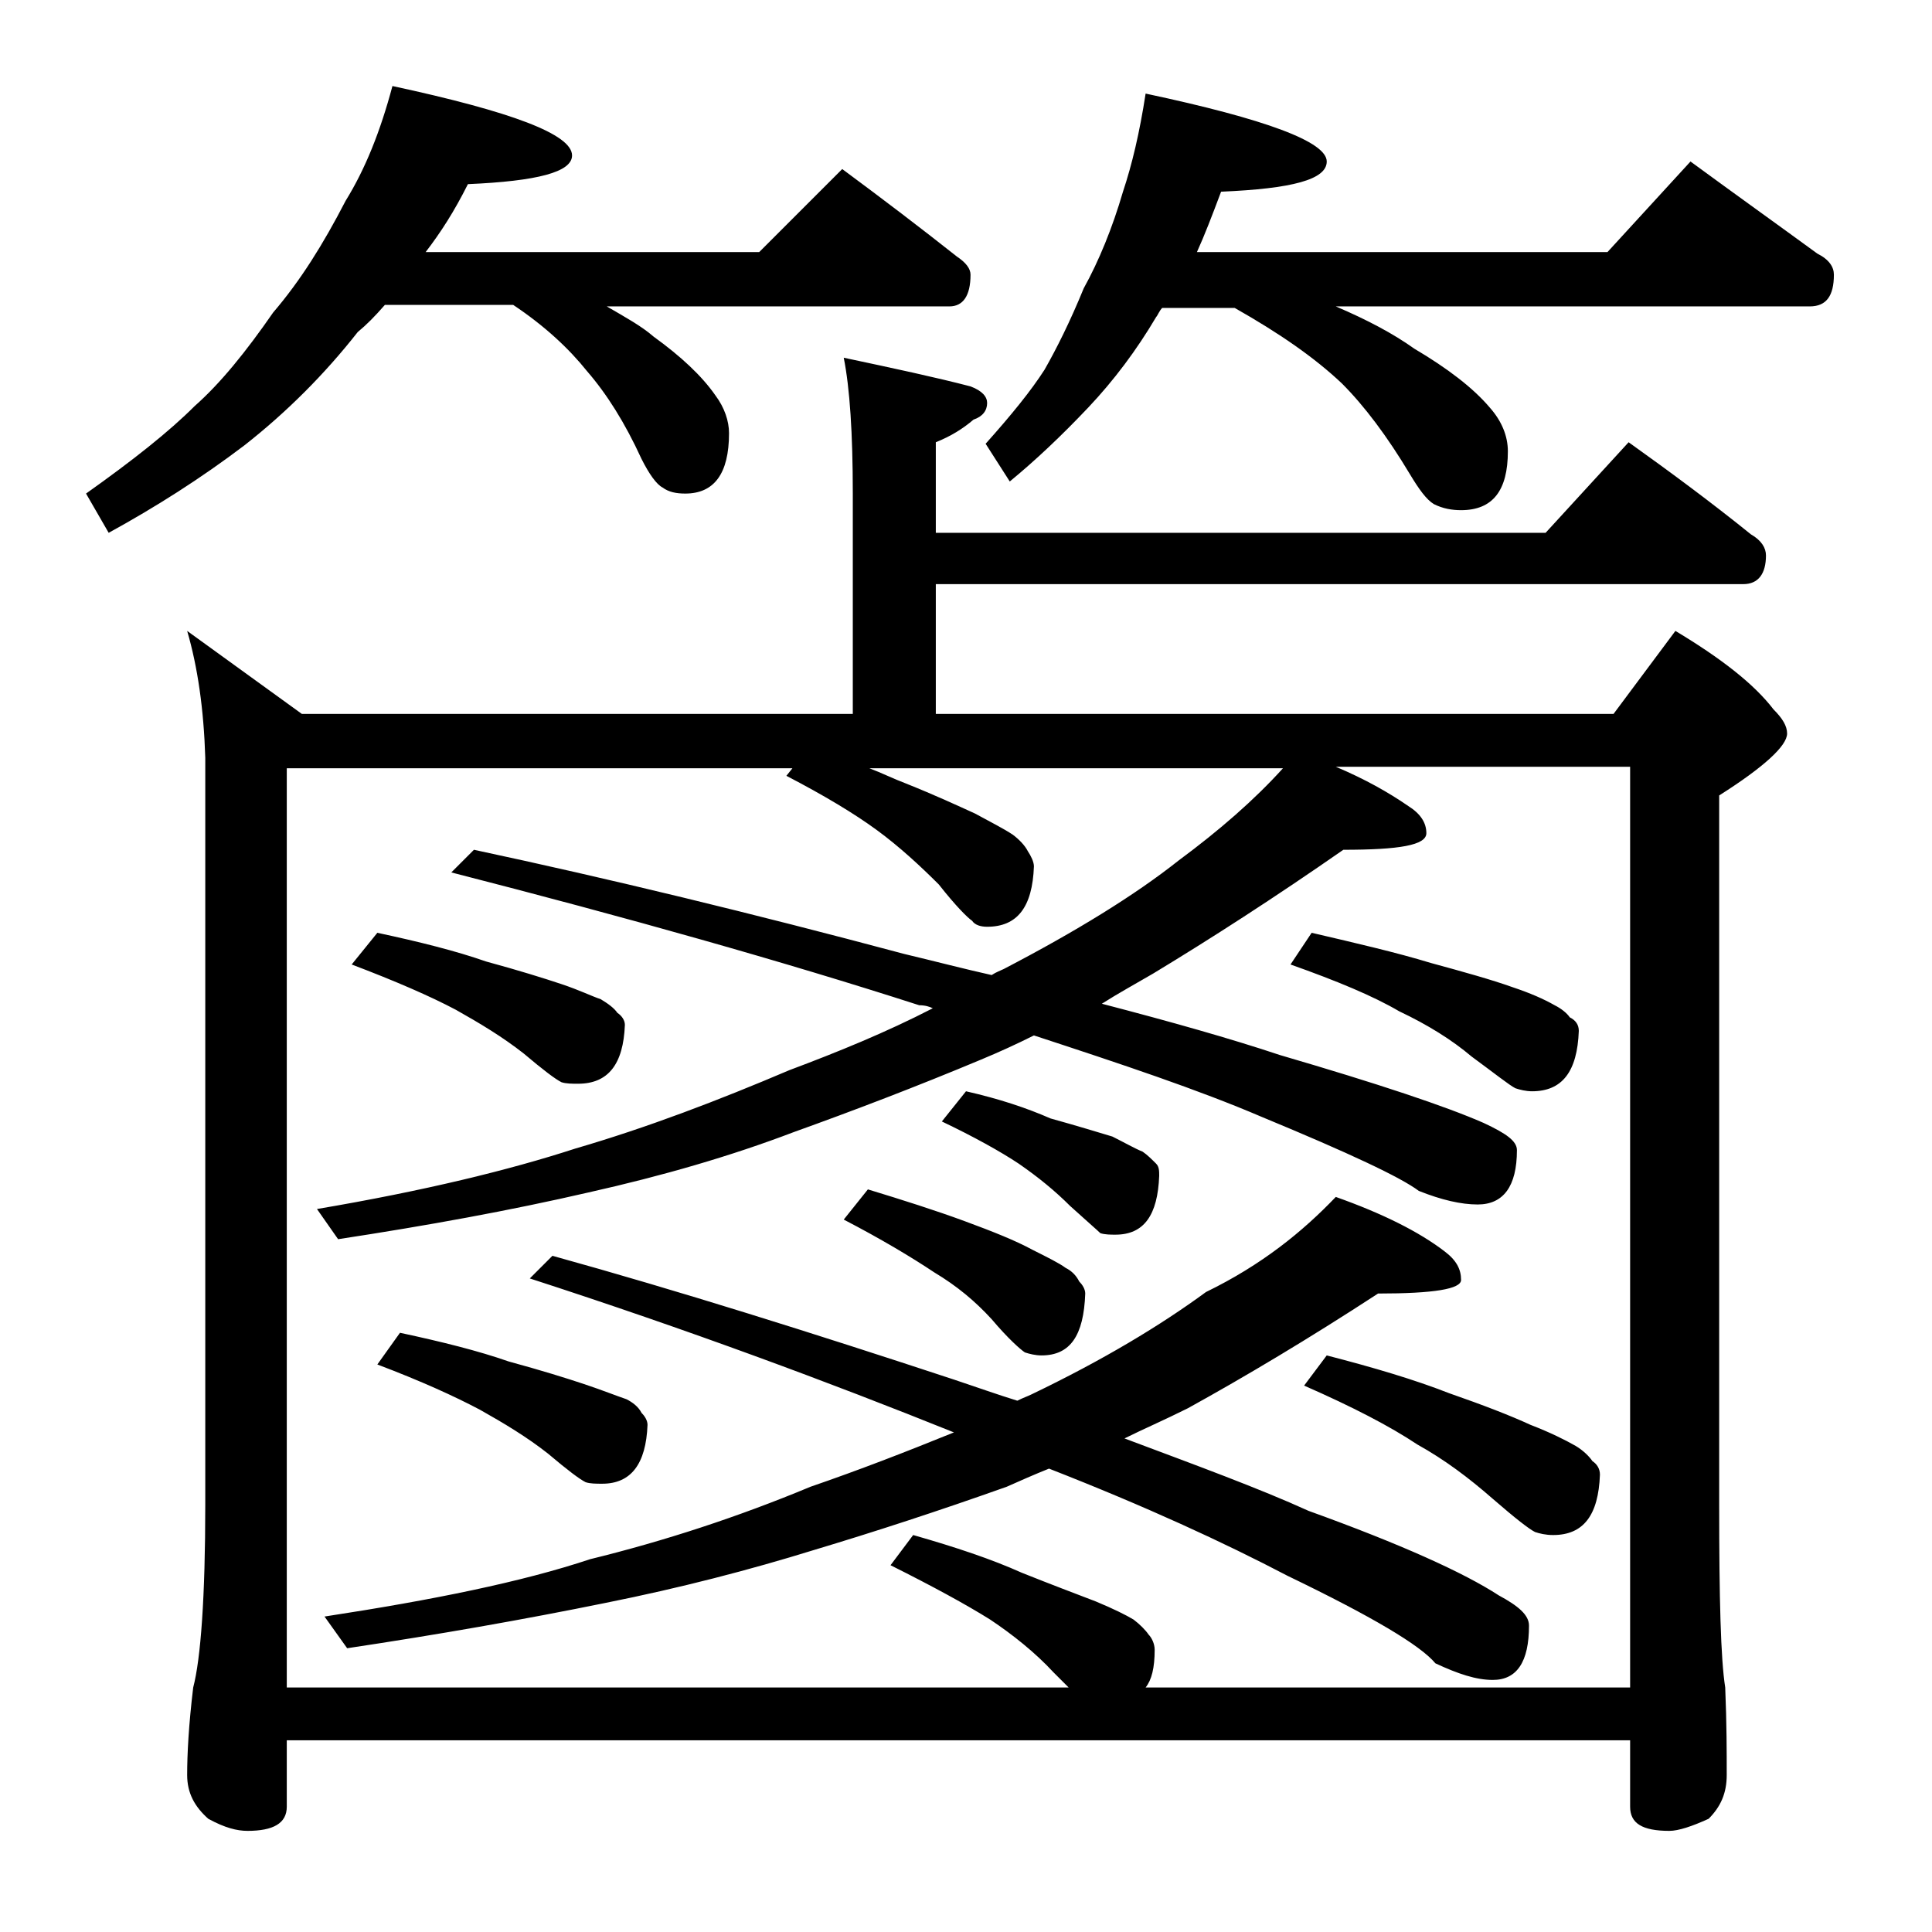 <?xml version="1.0" encoding="utf-8"?>
<!-- Generator: Adobe Illustrator 18.0.0, SVG Export Plug-In . SVG Version: 6.00 Build 0)  -->
<!DOCTYPE svg PUBLIC "-//W3C//DTD SVG 1.1//EN" "http://www.w3.org/Graphics/SVG/1.1/DTD/svg11.dtd">
<svg version="1.1" id="Layer_1" xmlns="http://www.w3.org/2000/svg" xmlns:xlink="http://www.w3.org/1999/xlink" x="0px" y="0px"
	 viewBox="0 0 128 128" enable-background="new 0 0 128 128" xml:space="preserve">
<path d="M26,5.7c7.9,1.7,11.9,3.2,11.9,4.6c0,1.1-2.3,1.7-6.9,1.9c-0.9,1.8-1.8,3.2-2.8,4.5h22.1l5.5-5.5c2.7,2,5.2,3.9,7.6,5.8
	c0.6,0.4,0.9,0.8,0.9,1.2c0,1.4-0.5,2.1-1.4,2.1H40.2c1.2,0.7,2.3,1.3,3.1,2c1.8,1.3,3.2,2.6,4.1,3.9c0.6,0.8,0.9,1.7,0.9,2.5
	c0,2.7-1,4-2.9,4c-0.6,0-1.1-0.1-1.5-0.4c-0.4-0.2-0.9-0.9-1.4-1.9c-1.1-2.4-2.3-4.3-3.6-5.8c-1.2-1.5-2.8-3-4.9-4.4h-8.5
	c-0.7,0.8-1.2,1.3-1.8,1.8c-2.2,2.8-4.7,5.3-7.5,7.5c-2.9,2.2-5.9,4.1-9,5.8l-1.5-2.6c3.1-2.2,5.5-4.1,7.2-5.8
	c1.7-1.5,3.4-3.6,5.2-6.2c1.8-2.1,3.3-4.5,4.8-7.4C24.2,11.2,25.2,8.7,26,5.7z M12.4,41.8l7.6,5.5h36.5V32.7c0-4-0.2-7-0.6-9
	c3.3,0.7,6.1,1.3,8.4,1.9c0.8,0.3,1.1,0.7,1.1,1.1c0,0.5-0.3,0.9-0.9,1.1c-0.7,0.6-1.5,1.1-2.5,1.5v6h40.4l5.5-6
	c2.8,2,5.5,4,8.1,6.1c0.7,0.4,1,0.9,1,1.4c0,1.2-0.5,1.9-1.5,1.9H62v8.6h44.9l4.1-5.5c3,1.8,5.2,3.5,6.5,5.2
	c0.6,0.6,0.9,1.1,0.9,1.6c0,0.8-1.5,2.2-4.5,4.1v47c0,6.2,0.1,10.2,0.4,12.1c0.1,2.4,0.1,4.3,0.1,5.8c0,1.2-0.4,2.1-1.2,2.9
	c-1.1,0.5-2,0.8-2.6,0.8c-1.8,0-2.6-0.5-2.6-1.6v-4.4H19v4.4c0,1.1-0.9,1.6-2.6,1.6c-0.7,0-1.5-0.2-2.6-0.8
	c-0.9-0.8-1.4-1.7-1.4-2.9c0-1.4,0.1-3.3,0.4-5.8c0.5-1.9,0.8-6,0.8-12.1V50.2C13.5,47,13.1,44.2,12.4,41.8z M19,111.8h51.8
	c-0.3-0.3-0.7-0.7-1-1c-1.2-1.3-2.7-2.5-4.2-3.5c-1.6-1-3.8-2.2-6.6-3.6l1.5-2c2.8,0.8,5.2,1.6,7.2,2.5c2,0.8,3.6,1.4,4.9,1.9
	c1.2,0.5,2,0.9,2.5,1.2c0.4,0.3,0.8,0.7,1,1c0.2,0.2,0.4,0.6,0.4,1c0,1.2-0.2,2-0.6,2.5h32.1v-61H88.5c1.9,0.8,3.5,1.7,4.8,2.6
	c0.8,0.5,1.2,1.1,1.2,1.8c0,0.8-1.8,1.1-5.5,1.1c-4.6,3.2-8.8,5.9-12.6,8.2c-1.2,0.7-2.3,1.3-3.4,2c4.6,1.2,8.5,2.3,11.8,3.4
	c6.5,1.9,11,3.4,13.5,4.5c1.5,0.7,2.2,1.2,2.2,1.8c0,2.4-0.9,3.6-2.6,3.6c-1.1,0-2.4-0.3-3.9-0.9c-1.2-0.9-4.6-2.5-10.4-4.9
	c-4.2-1.8-9.3-3.5-15.1-5.4c-1.2,0.6-2.3,1.1-3.5,1.6c-4.3,1.8-8.5,3.4-12.4,4.8c-4.2,1.6-8.7,2.9-13.6,4
	c-5.2,1.2-10.7,2.2-16.6,3.1l-1.4-2c7.1-1.2,12.8-2.6,17.1-4c4.8-1.4,9.5-3.2,14.2-5.2c3.2-1.2,6.4-2.5,9.5-4.1
	c-0.2-0.1-0.5-0.2-0.9-0.2c-9-2.9-19.3-5.8-31-8.8l1.5-1.5c8.9,1.9,18.4,4.2,28.5,6.9c2.1,0.5,4,1,5.8,1.4c0.3-0.2,0.6-0.3,0.8-0.4
	c4.8-2.5,8.7-4.9,11.6-7.2c2.7-2,5-4,6.9-6.1H57.6c0.8,0.3,1.6,0.7,2.4,1c2,0.8,3.5,1.5,4.6,2c1.1,0.6,1.9,1,2.5,1.4
	c0.4,0.3,0.8,0.7,1,1.1c0.2,0.3,0.4,0.7,0.4,1c-0.1,2.7-1.1,4-3.1,4c-0.4,0-0.8-0.1-1-0.4c-0.3-0.2-1.1-1-2.2-2.4
	c-1.2-1.2-2.6-2.5-4.1-3.6c-1.5-1.1-3.5-2.3-6-3.6l0.4-0.5H19V111.8z M88.5,79.3c3.1,1.1,5.5,2.3,7.2,3.6c0.8,0.6,1.1,1.2,1.1,1.9
	c0,0.6-1.8,0.9-5.5,0.9c-4.6,3-8.8,5.5-12.6,7.6c-1.6,0.8-3,1.4-4.2,2c4.8,1.8,8.9,3.3,12.2,4.8c6.1,2.2,10.3,4.1,12.6,5.6
	c1.3,0.7,2,1.3,2,2c0,2.4-0.8,3.6-2.4,3.6c-1.1,0-2.3-0.4-3.8-1.1c-1-1.2-4.2-3.1-9.8-5.8c-4.2-2.2-9.4-4.6-15.8-7.1
	c-1,0.4-1.9,0.8-2.8,1.2c-4.5,1.6-8.8,3-12.8,4.2c-4.2,1.3-8.8,2.5-13.8,3.5c-5.4,1.1-11.1,2.1-17.1,3l-1.5-2.1
	c7.2-1.1,13.1-2.3,17.6-3.8c4.9-1.2,9.8-2.8,14.6-4.8c3.2-1.1,6.3-2.3,9.5-3.6c-8.2-3.3-17.6-6.8-28.1-10.2l1.5-1.5
	c8.3,2.3,17.2,5.1,26.6,8.2c1.5,0.5,2.9,1,4.2,1.4c0.4-0.2,0.7-0.3,0.9-0.4c4.8-2.3,8.6-4.6,11.6-6.8C83.6,83.8,86.3,81.6,88.5,79.3
	z M25,61.8c2.8,0.6,5.2,1.2,7.2,1.9c2.2,0.6,3.8,1.1,5,1.5c1.2,0.4,2,0.8,2.6,1c0.5,0.3,0.9,0.6,1.1,0.9c0.3,0.2,0.5,0.5,0.5,0.8
	c-0.1,2.6-1.1,3.9-3.1,3.9c-0.4,0-0.8,0-1.1-0.1c-0.4-0.2-1.2-0.8-2.5-1.9c-1.4-1.1-2.9-2-4.5-2.9c-1.7-0.9-4-1.9-6.9-3L25,61.8z
	 M26.5,88.3c2.8,0.6,5.2,1.2,7.2,1.9c2.2,0.6,3.8,1.1,5,1.5c1.2,0.4,2.2,0.8,2.8,1c0.4,0.2,0.8,0.5,1,0.9c0.2,0.2,0.4,0.5,0.4,0.8
	c-0.1,2.6-1.1,3.9-3,3.9c-0.4,0-0.8,0-1.1-0.1c-0.4-0.2-1.2-0.8-2.5-1.9c-1.4-1.1-2.9-2-4.5-2.9c-1.7-0.9-3.9-1.9-6.8-3L26.5,88.3z
	 M57.5,78.8c2.3,0.7,4.5,1.4,6.4,2.1c1.9,0.7,3.4,1.3,4.5,1.9c1,0.5,1.8,0.9,2.2,1.2c0.4,0.2,0.7,0.5,0.9,0.9
	c0.2,0.2,0.4,0.5,0.4,0.8c-0.1,2.8-1,4.1-2.9,4.1c-0.4,0-0.8-0.1-1.1-0.2c-0.3-0.2-1.1-0.9-2.2-2.2c-1.1-1.2-2.3-2.2-3.8-3.1
	c-1.5-1-3.5-2.2-6-3.5L57.5,78.8z M64,72.3c2.2,0.5,4,1.1,5.6,1.8c1.8,0.5,3.1,0.9,4.1,1.2c0.8,0.4,1.5,0.8,2,1
	c0.3,0.2,0.6,0.5,0.9,0.8c0.2,0.2,0.2,0.5,0.2,0.8c-0.1,2.6-1,3.9-2.9,3.9c-0.3,0-0.7,0-1-0.1c-0.2-0.2-0.9-0.8-2-1.8
	c-1-1-2.1-1.9-3.4-2.8c-1.2-0.8-3-1.8-5.1-2.8L64,72.3z M75.9,6.2c8,1.7,12,3.2,12,4.5c0,1.2-2.3,1.8-7,2c-0.6,1.6-1.1,2.9-1.6,4
	h27.2l5.5-6c3,2.2,5.8,4.2,8.4,6.1c0.8,0.4,1.1,0.9,1.1,1.4c0,1.4-0.5,2.1-1.6,2.1H88.5c2.1,0.9,3.8,1.8,5.2,2.8
	c2.2,1.3,3.9,2.6,5,3.9c0.8,0.9,1.2,1.9,1.2,2.9c0,2.6-1,3.9-3.1,3.9c-0.6,0-1.2-0.1-1.8-0.4c-0.5-0.3-1-1-1.6-2
	c-1.5-2.5-3-4.5-4.5-6c-1.8-1.7-4.1-3.3-7.1-5h-4.8c-0.2,0.2-0.3,0.5-0.4,0.6c-1.3,2.2-2.8,4.2-4.5,6c-1.8,1.9-3.5,3.5-5.2,4.9
	l-1.6-2.5c1.7-1.9,3-3.5,3.9-4.9c0.8-1.4,1.7-3.2,2.6-5.4c1-1.8,1.9-4,2.6-6.4C75,10.9,75.5,8.8,75.9,6.2z M86.9,61.8
	c3,0.7,5.6,1.3,7.9,2c2.2,0.6,4,1.1,5.4,1.6c1.2,0.4,2.1,0.8,2.8,1.2c0.4,0.2,0.8,0.5,1,0.8c0.4,0.2,0.6,0.5,0.6,0.9
	c-0.1,2.7-1.1,4-3.1,4c-0.4,0-0.8-0.1-1.1-0.2c-0.4-0.2-1.4-1-2.9-2.1c-1.3-1.1-2.9-2.1-4.8-3c-1.7-1-4.1-2-7.2-3.1L86.9,61.8z
	 M87.9,89.8c3.1,0.8,5.8,1.6,8.1,2.5c2.3,0.8,4.1,1.5,5.4,2.1c1.3,0.5,2.3,1,3,1.4c0.5,0.3,0.9,0.7,1.1,1c0.3,0.2,0.5,0.5,0.5,0.9
	c-0.1,2.7-1.1,4-3.1,4c-0.5,0-0.9-0.1-1.2-0.2c-0.4-0.2-1.3-0.9-2.8-2.2c-1.6-1.4-3.2-2.6-5-3.6c-1.8-1.2-4.3-2.5-7.5-3.9L87.9,89.8
	z"/>
</svg>

